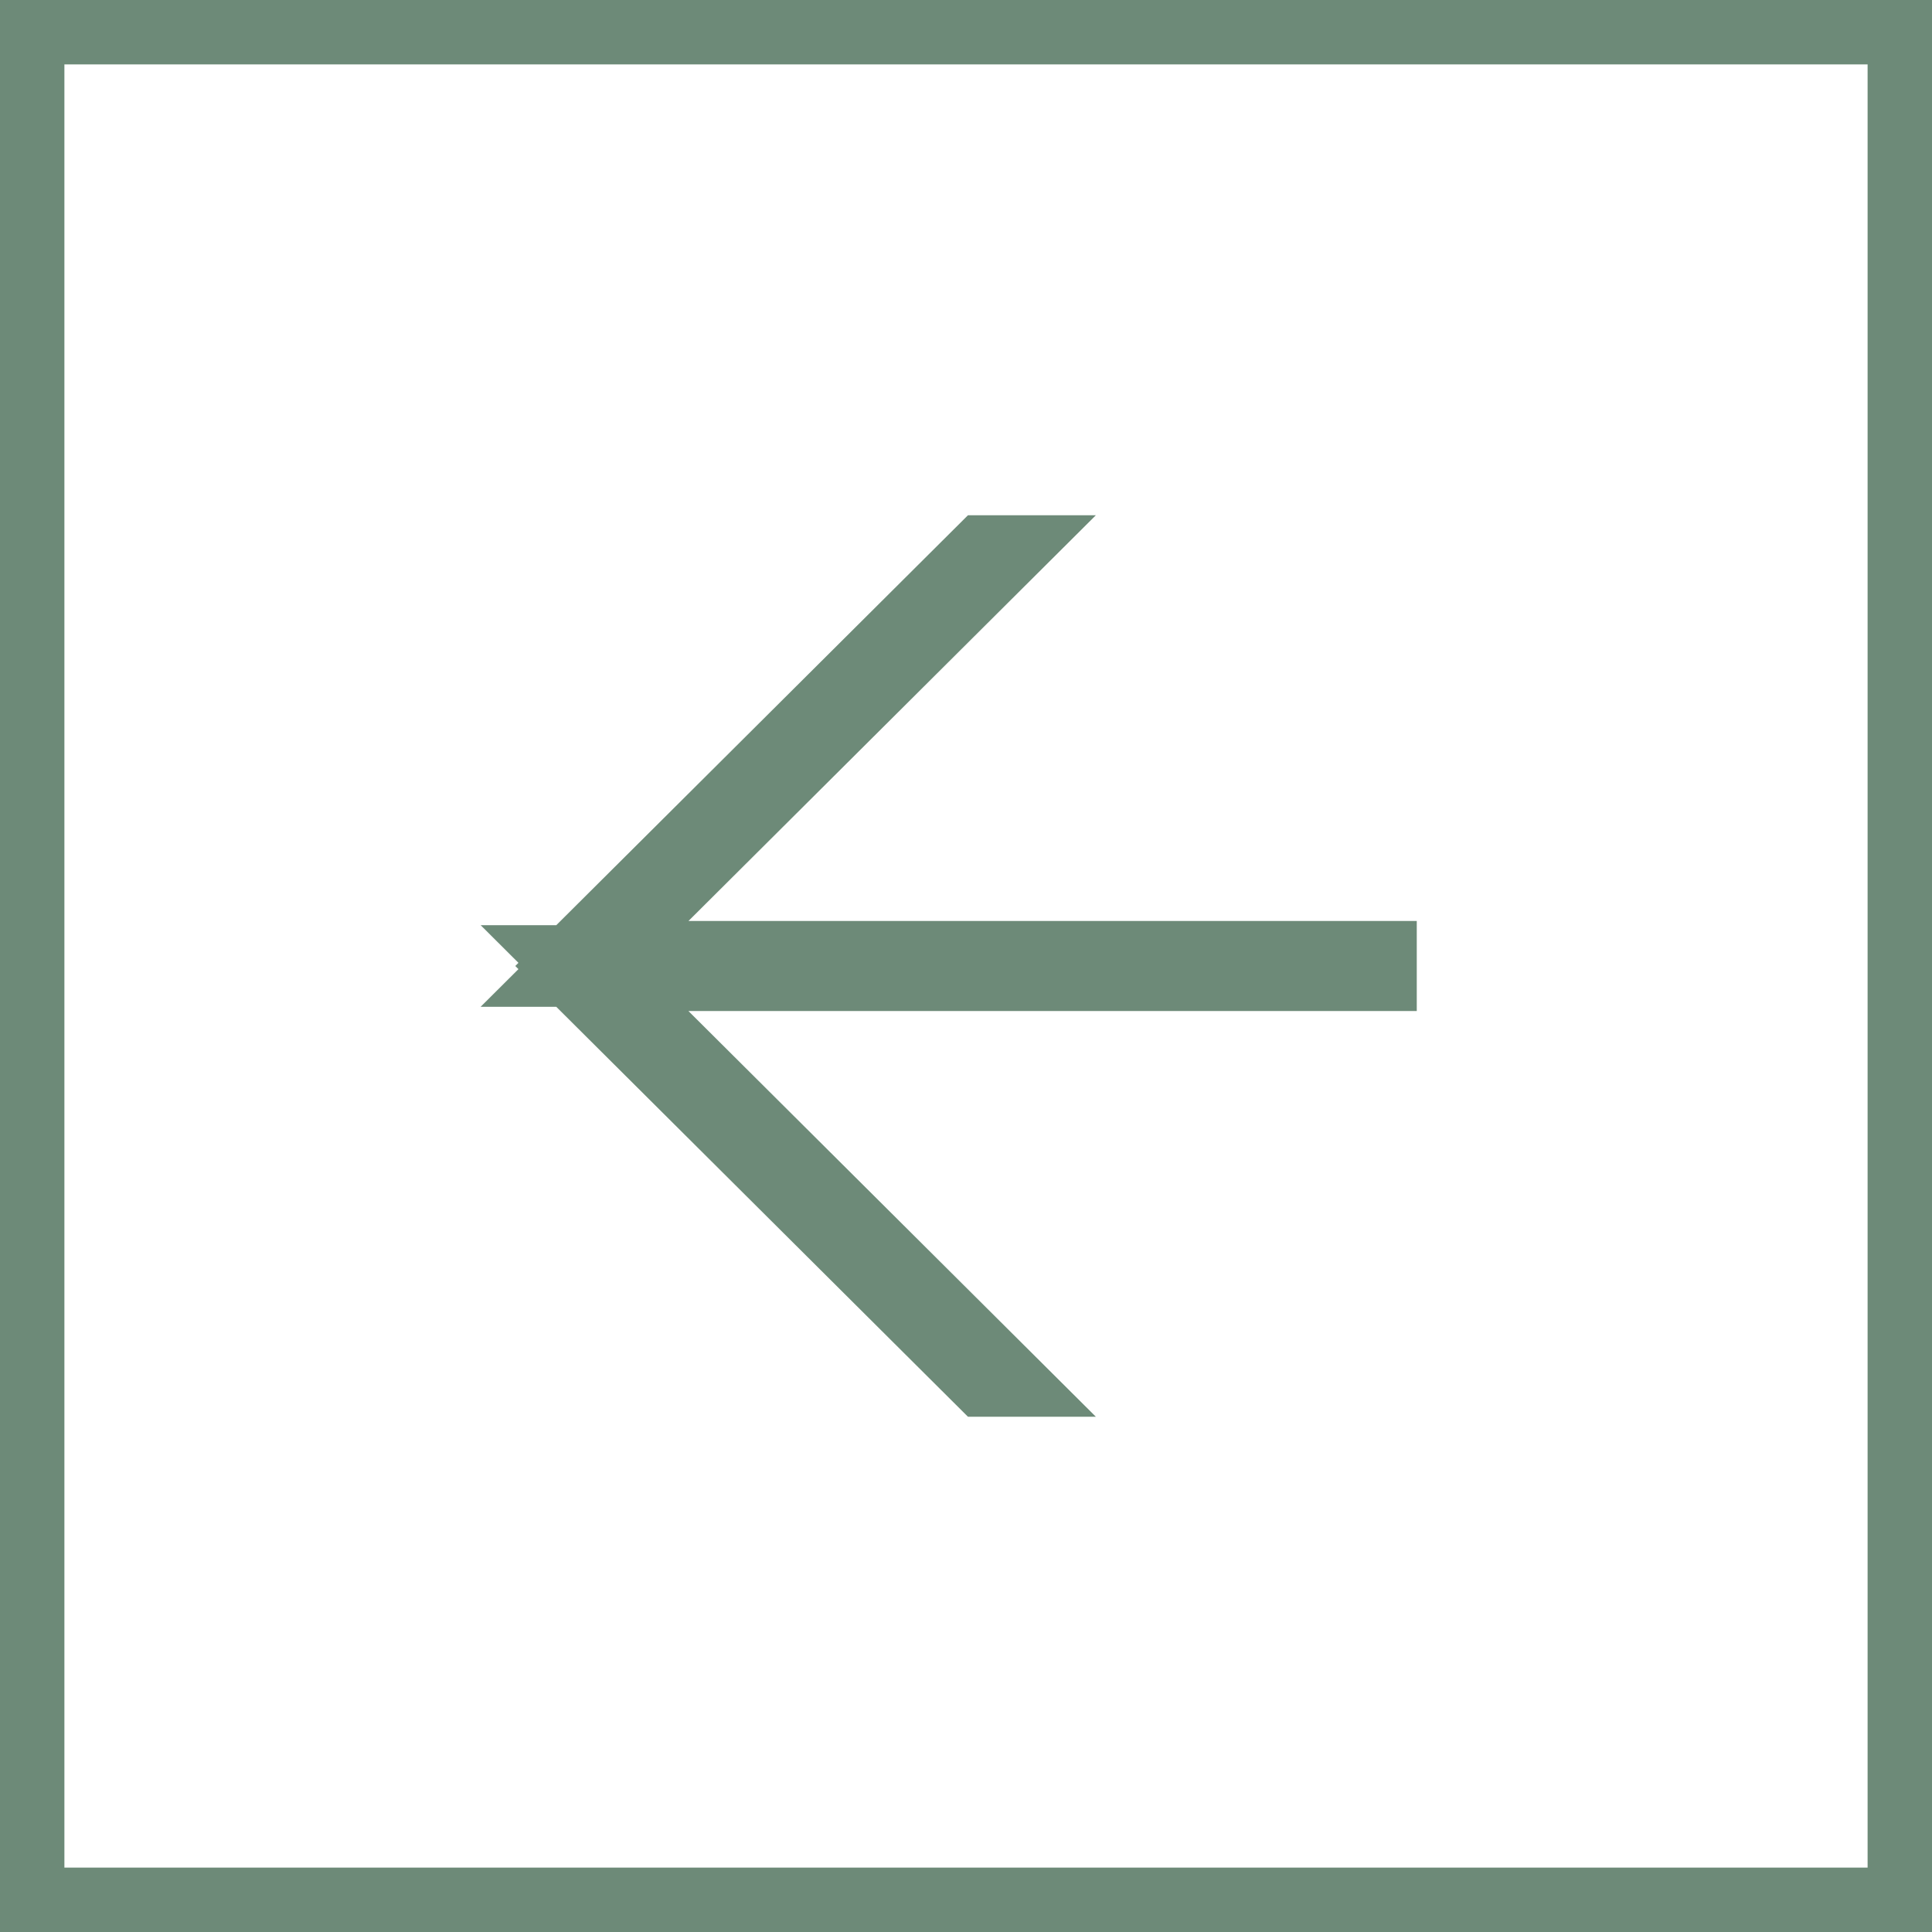 <?xml version="1.0" encoding="UTF-8"?> <svg xmlns="http://www.w3.org/2000/svg" width="30" height="30" viewBox="0 0 30 30" fill="none"><rect x="0" y="0" width="30" height="30" fill="#333333" stroke="none"/><rect x="-0.5" y="0.5" width="29" height="29" transform="matrix(-1 0 0 1 29 0)" fill="white" stroke="#6D8A78"></rect><path d="M15.306 8.667L8.946 15L15.306 21.333H15.403L10.221 16.173L9.077 15.033H21.333V14.967H9.077L10.221 13.828L15.403 8.667H15.306Z" fill="#ADBDB3" stroke="#6D8A78" stroke-width="1.333"></path></svg> 